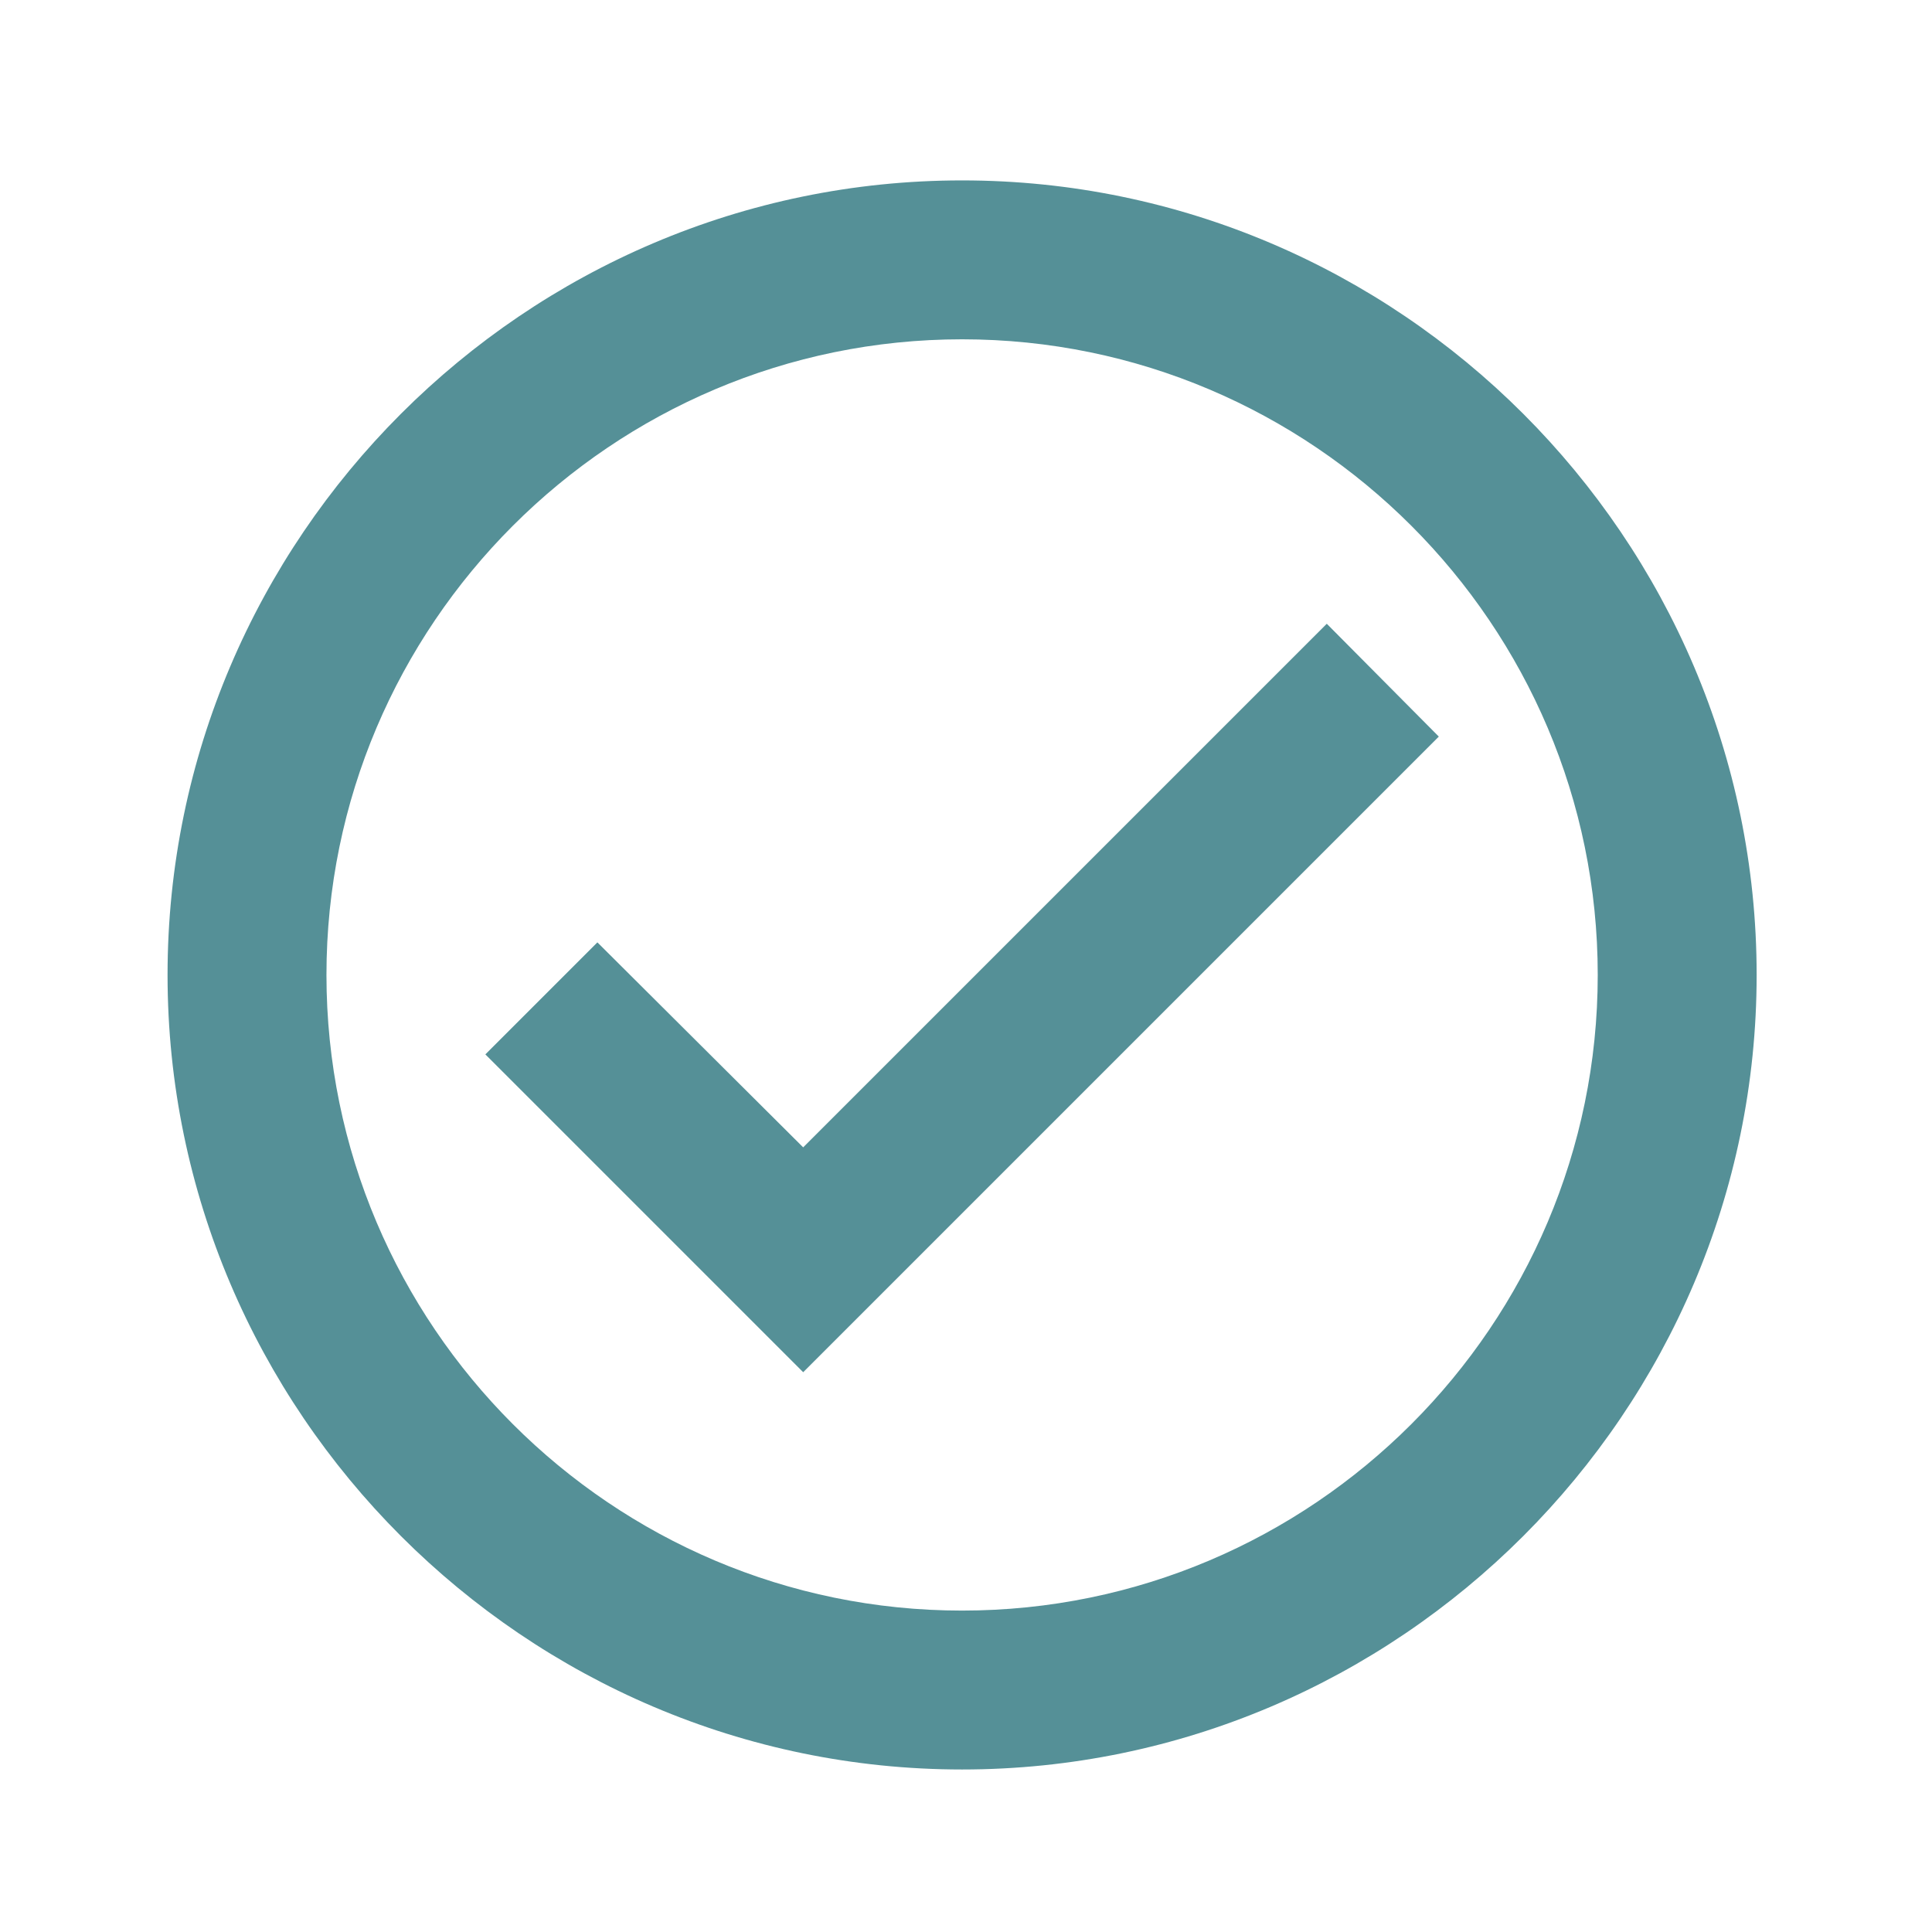 <svg width="77" height="77" viewBox="0 0 77 77" fill="none" xmlns="http://www.w3.org/2000/svg">
<path d="M38.344 7.19C20.928 7.19 6.678 21.44 6.678 38.856C6.678 56.273 20.928 70.523 38.344 70.523C55.761 70.523 70.011 56.273 70.011 38.856C70.011 21.44 55.761 7.19 38.344 7.19ZM38.344 64.19C24.379 64.19 13.011 52.822 13.011 38.856C13.011 24.892 24.379 13.523 38.344 13.523C52.309 13.523 63.678 24.892 63.678 38.856C63.678 52.822 52.309 64.19 38.344 64.19ZM52.879 24.86L32.011 45.728L23.809 37.558L19.344 42.023L32.011 54.69L57.344 29.357L52.879 24.86Z" fill="#559097"/>
</svg>
